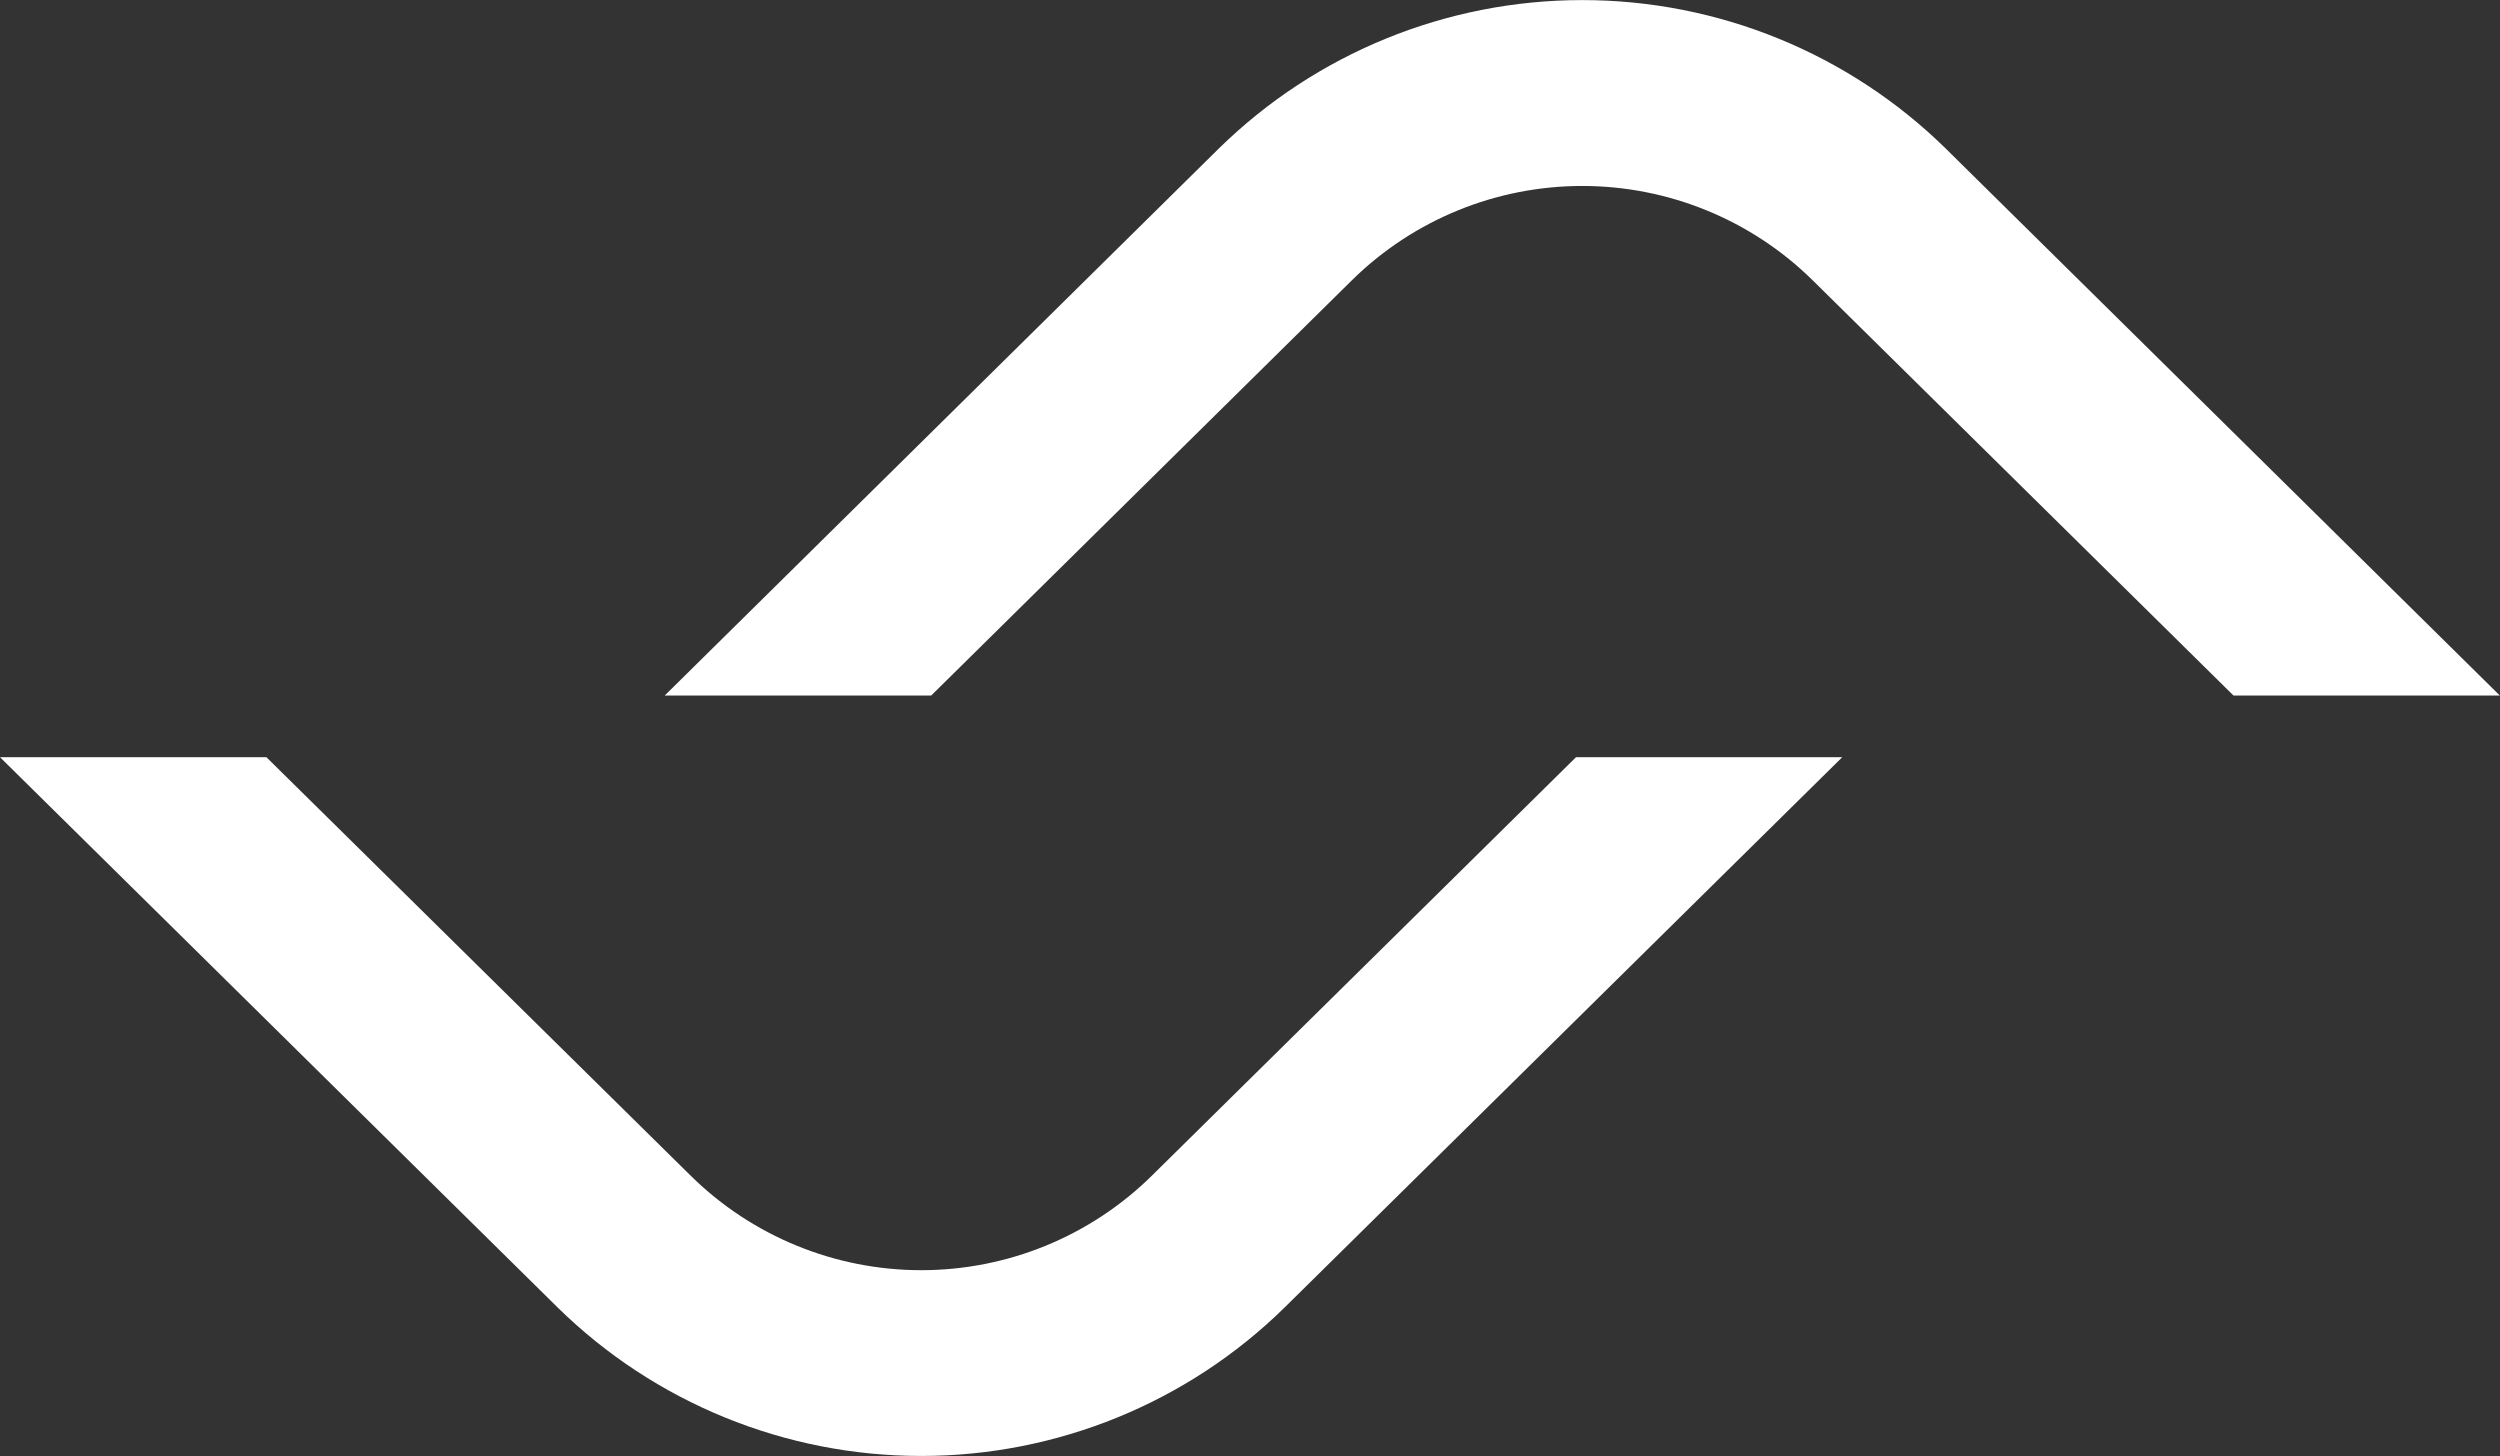 <svg width="91" height="53" viewBox="0 0 91 53" fill="none" xmlns="http://www.w3.org/2000/svg">
<rect x="0" y="0" width="91" height="53" fill="#333333" stroke="none"/>
<path d="M81.3 25.318H90.994L70.823 5.406C67.296 1.944 62.544 0.003 57.594 0.003C52.644 0.003 47.893 1.944 44.365 5.406L24.195 25.318H33.895L49.219 10.192C51.451 7.998 54.46 6.769 57.594 6.769C60.729 6.769 63.738 7.998 65.97 10.192L81.3 25.318Z" fill="white"/>
<path d="M9.697 27.562H0L20.3 47.594C23.828 51.057 28.579 52.997 33.529 52.997C38.479 52.997 43.231 51.057 46.758 47.594L67.058 27.562H57.367L41.911 42.811C39.678 45.005 36.669 46.235 33.534 46.235C30.399 46.235 27.39 45.005 25.157 42.811L9.697 27.562Z" fill="white"/>
</svg>
